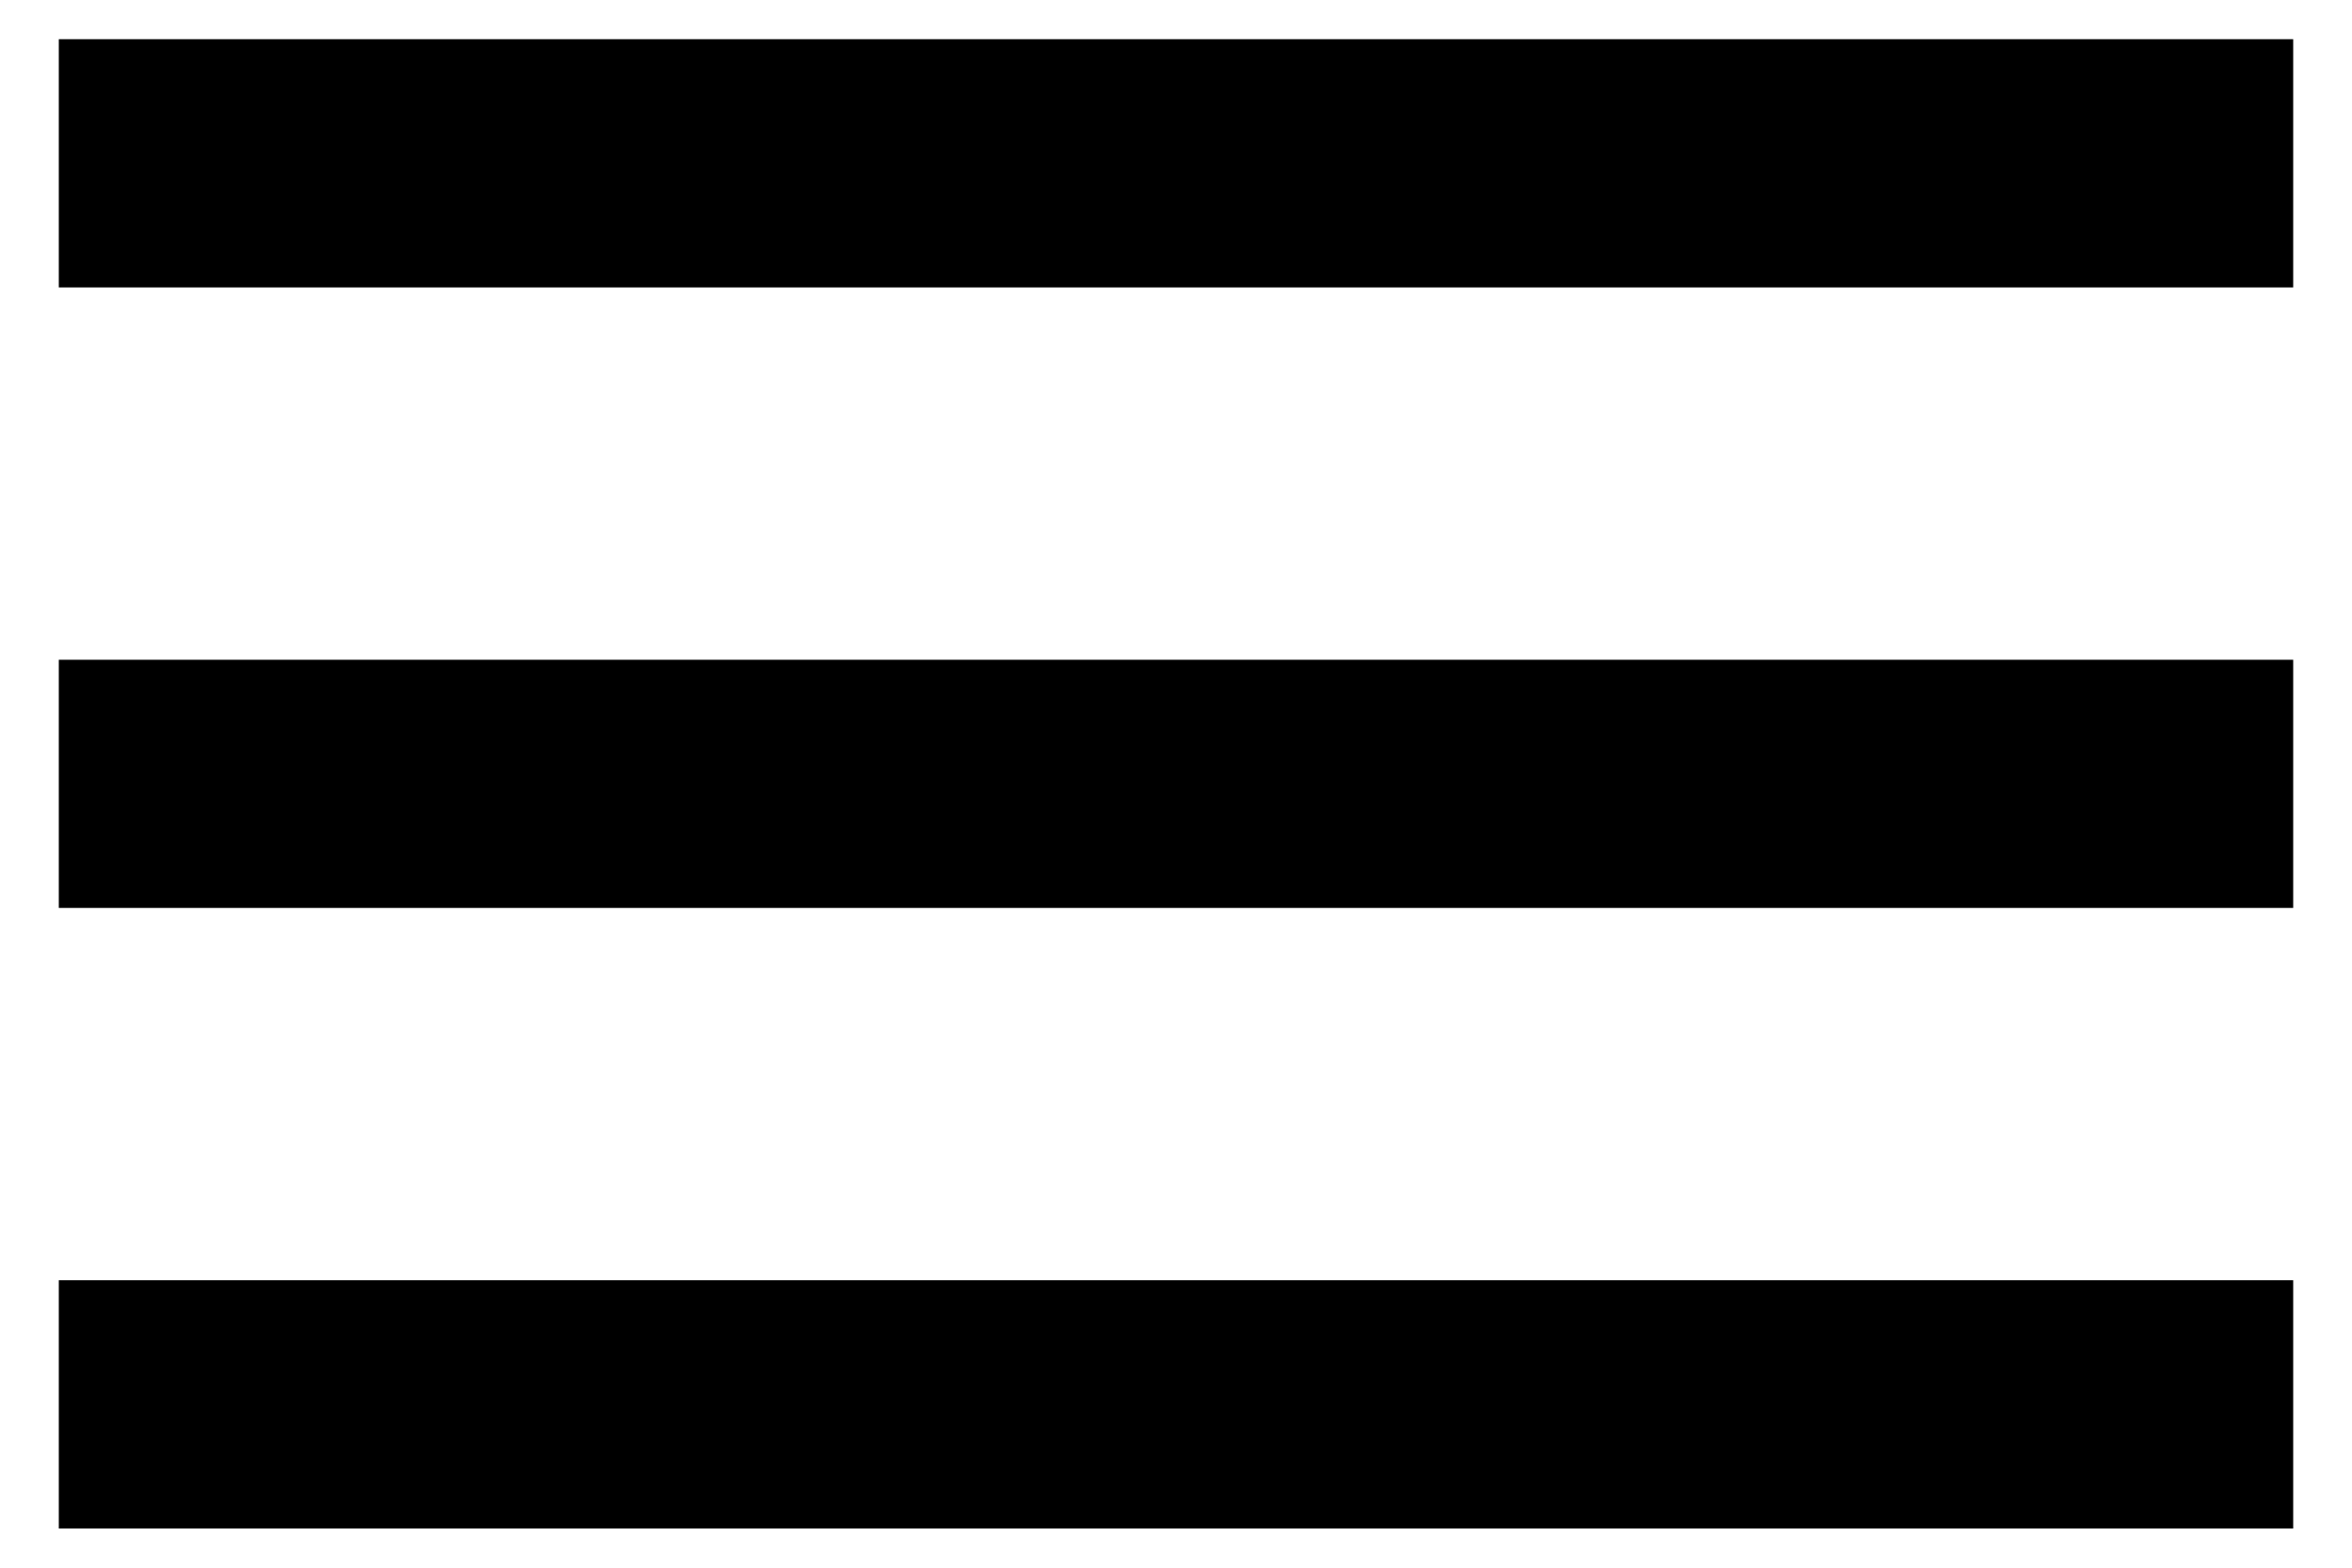 <svg width="30" height="20" viewBox="0 0 30 20" fill="none" xmlns="http://www.w3.org/2000/svg">
<path d="M29.25 19.5H0.75V16.333H29.25V19.5ZM29.25 11.583H0.75V8.417H29.25V11.583ZM29.25 3.667H0.75V0.5H29.25V3.667Z" fill="black"/>
</svg>
